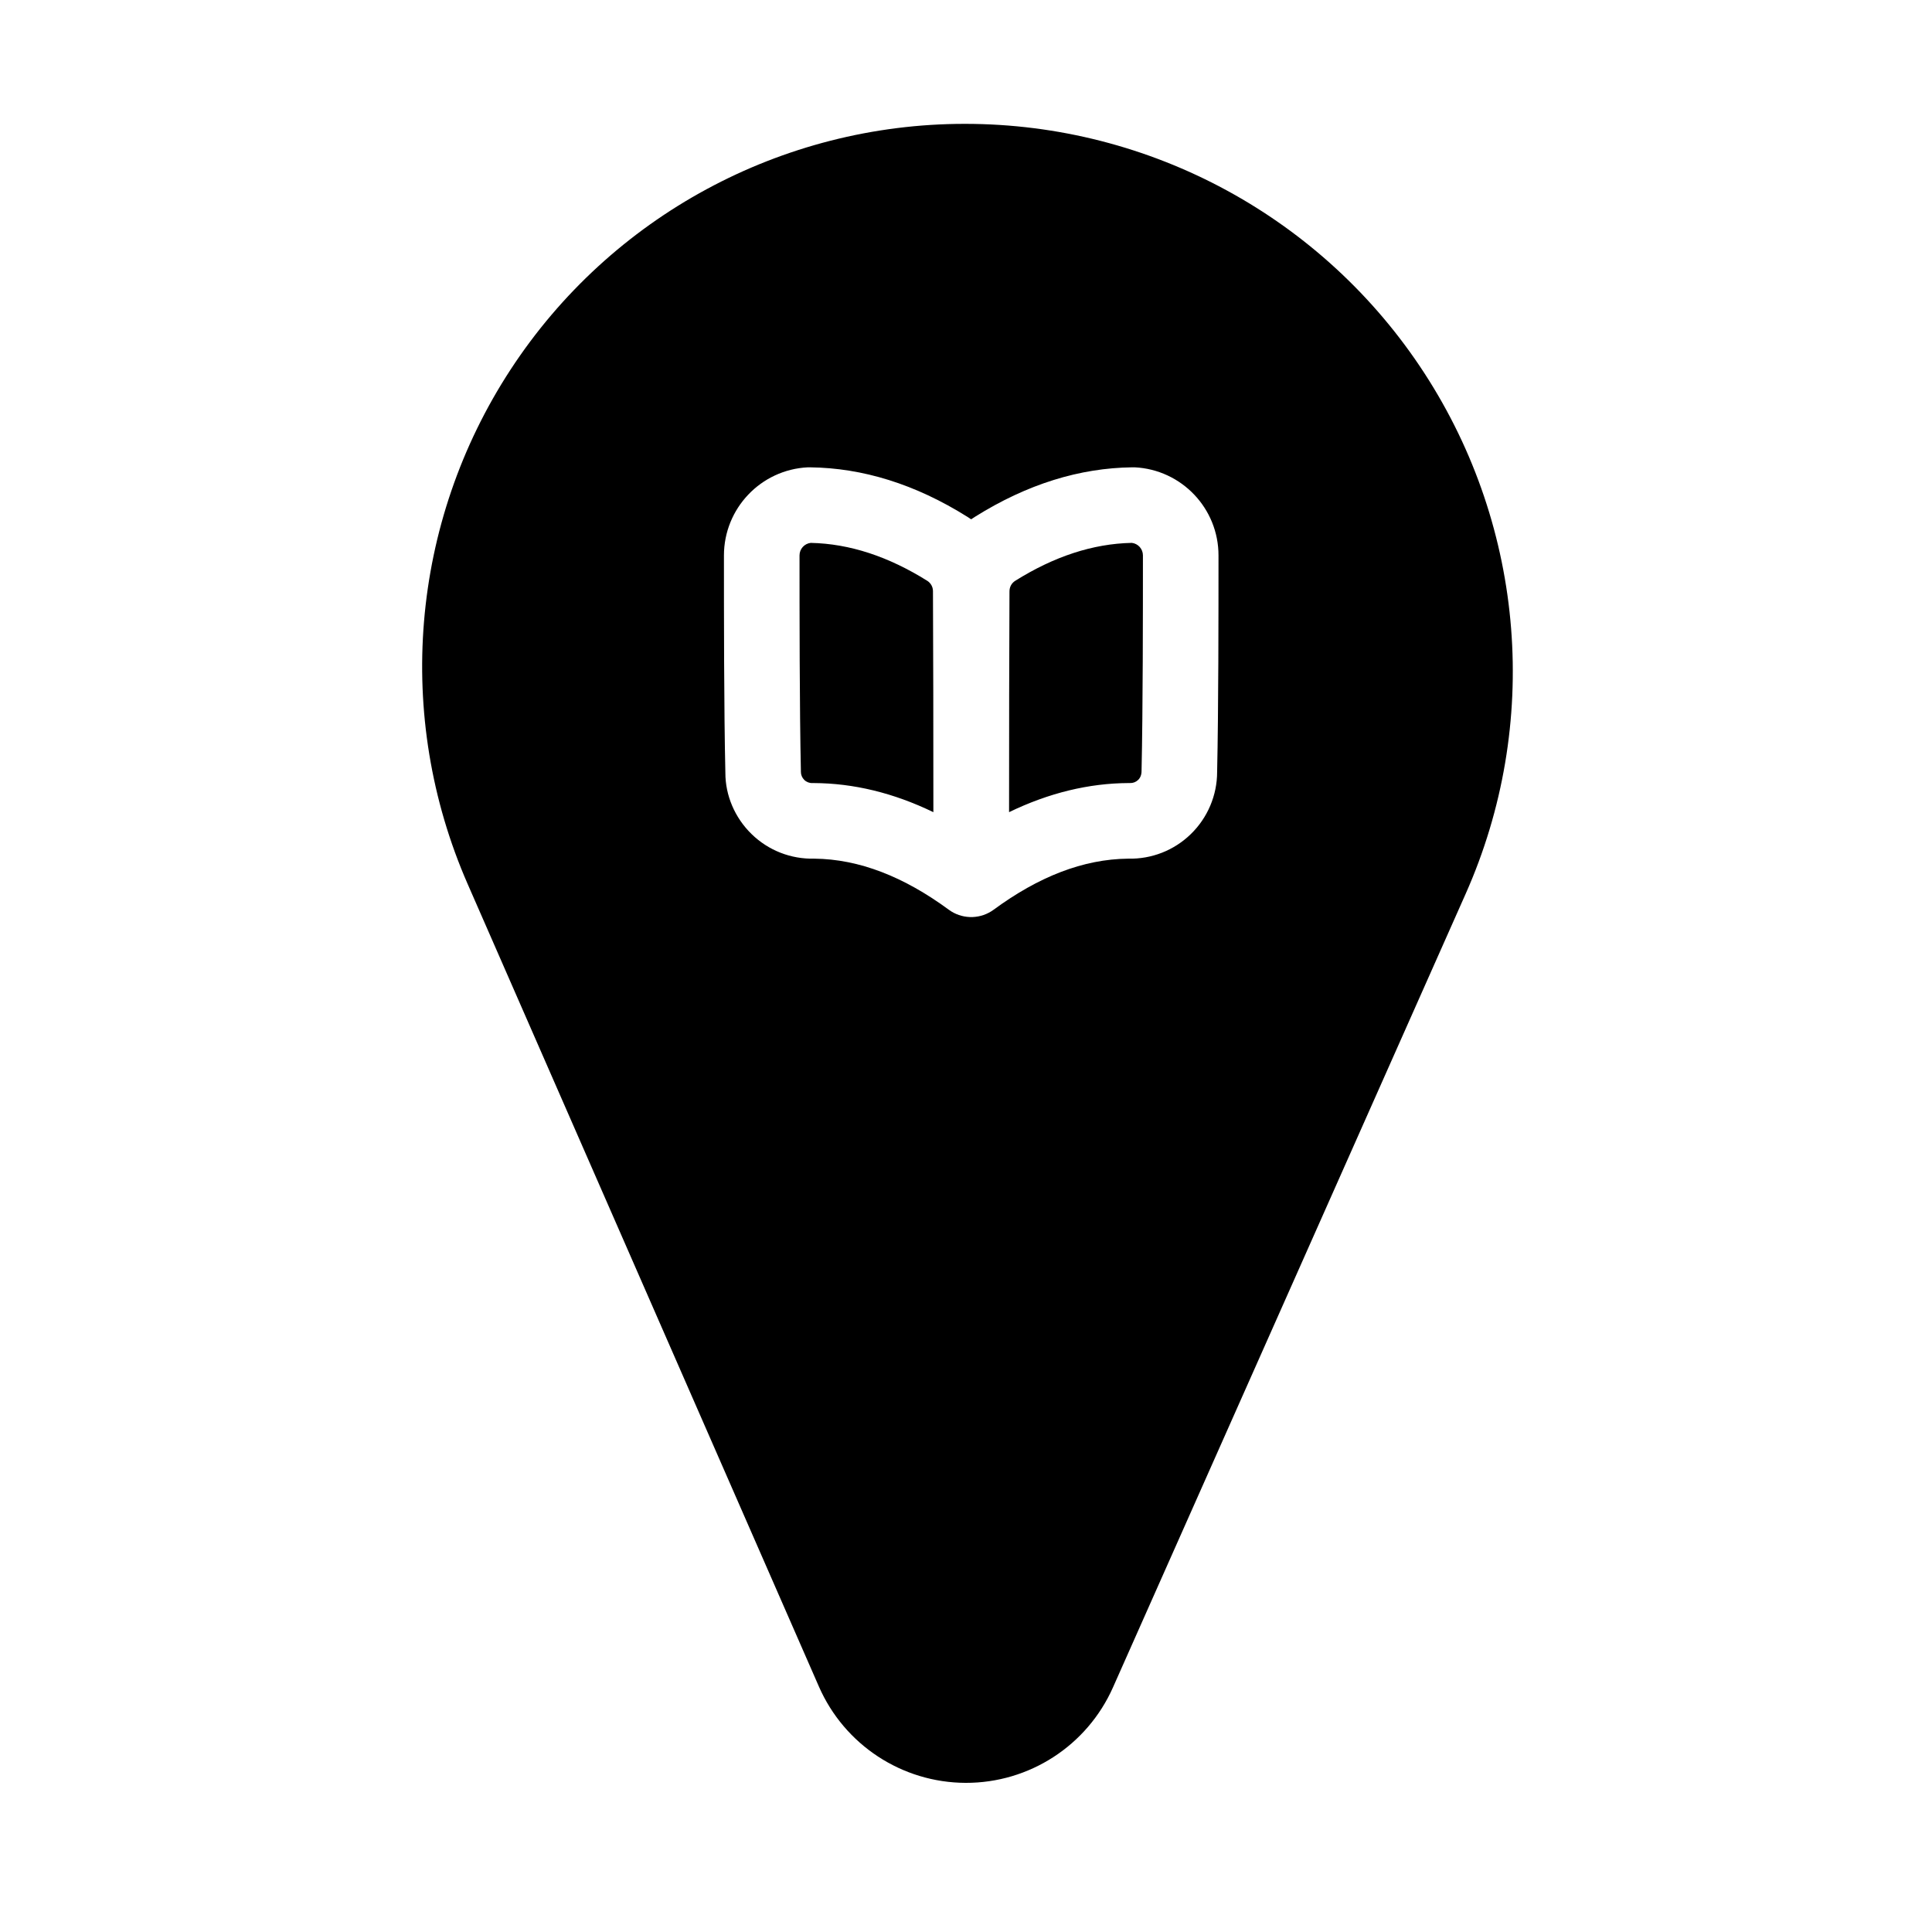 <?xml version="1.0" encoding="UTF-8"?>
<!-- The Best Svg Icon site in the world: iconSvg.co, Visit us! https://iconsvg.co -->
<svg fill="#000000" width="800px" height="800px" version="1.1" viewBox="144 144 512 512" xmlns="http://www.w3.org/2000/svg">
 <path d="m532.39 380.93c19.965-44.902 15.855-96.855-10.926-138.06-26.781-41.188-72.578-66.047-121.72-66.047h-0.062c-48.539 0-93.805 24.48-120.36 65.102-26.559 40.621-30.844 91.898-11.383 136.36 33 75.414 68.992 157.64 93.078 212.67 6.769 15.461 22.027 25.473 38.902 25.52 16.863 0.047 32.18-9.871 39.031-25.301 24.184-54.395 60.223-135.46 93.441-210.25zm-131.02-99.312c0.332-0.219 0.66-0.441 1.008-0.66 13.871-8.691 27.789-12.941 41.676-13.113 0.203-0.016 0.426 0 0.645 0 12.438 0.613 22.23 10.895 22.215 23.363 0 14.926 0 41.172-0.363 57.355 0 6.203-2.519 12.156-6.977 16.484-4.441 4.328-10.422 6.66-16.594 6.504h0.234-0.332 0.094c-11.934 0.125-23.758 4.785-35.66 13.539-1.652 1.211-3.59 1.859-5.559 1.938h-0.738c-1.984-0.078-3.922-0.723-5.574-1.938-11.902-8.754-23.742-13.414-35.645-13.539h0.078-0.316 0.234c-6.188 0.156-12.172-2.172-16.609-6.504-4.457-4.328-6.977-10.281-6.957-16.262-0.379-16.406-0.379-42.652-0.379-57.574 0-12.469 9.777-22.75 22.215-23.363 0.219 0 0.441-0.016 0.645 0 13.887 0.172 27.805 4.426 41.676 13.129 0.332 0.203 0.66 0.426 0.977 0.645zm42.539 6.25c-10.312 0.219-20.578 3.606-30.875 10.059-0.945 0.598-1.512 1.621-1.512 2.785-0.078 12.723-0.109 40.242-0.109 58.52 10.578-5.117 21.16-7.668 31.707-7.715h0.348c0.789 0.031 1.574-0.27 2.141-0.82 0.582-0.566 0.914-1.34 0.914-2.379 0.363-16.281 0.363-42.305 0.363-57.137 0-1.715-1.289-3.133-2.977-3.32zm-85.051 0c-1.684 0.188-2.977 1.605-2.977 3.32 0 14.832 0 40.855 0.363 57.137v0.234c0 0.805 0.332 1.574 0.914 2.141 0.566 0.551 1.355 0.852 2.141 0.82h0.348c10.562 0.047 21.129 2.598 31.707 7.715 0-18.277-0.031-45.832-0.109-58.582 0-1.102-0.566-2.125-1.496-2.723-10.312-6.453-20.578-9.84-30.891-10.059z" fill-rule="evenodd"/>
</svg>